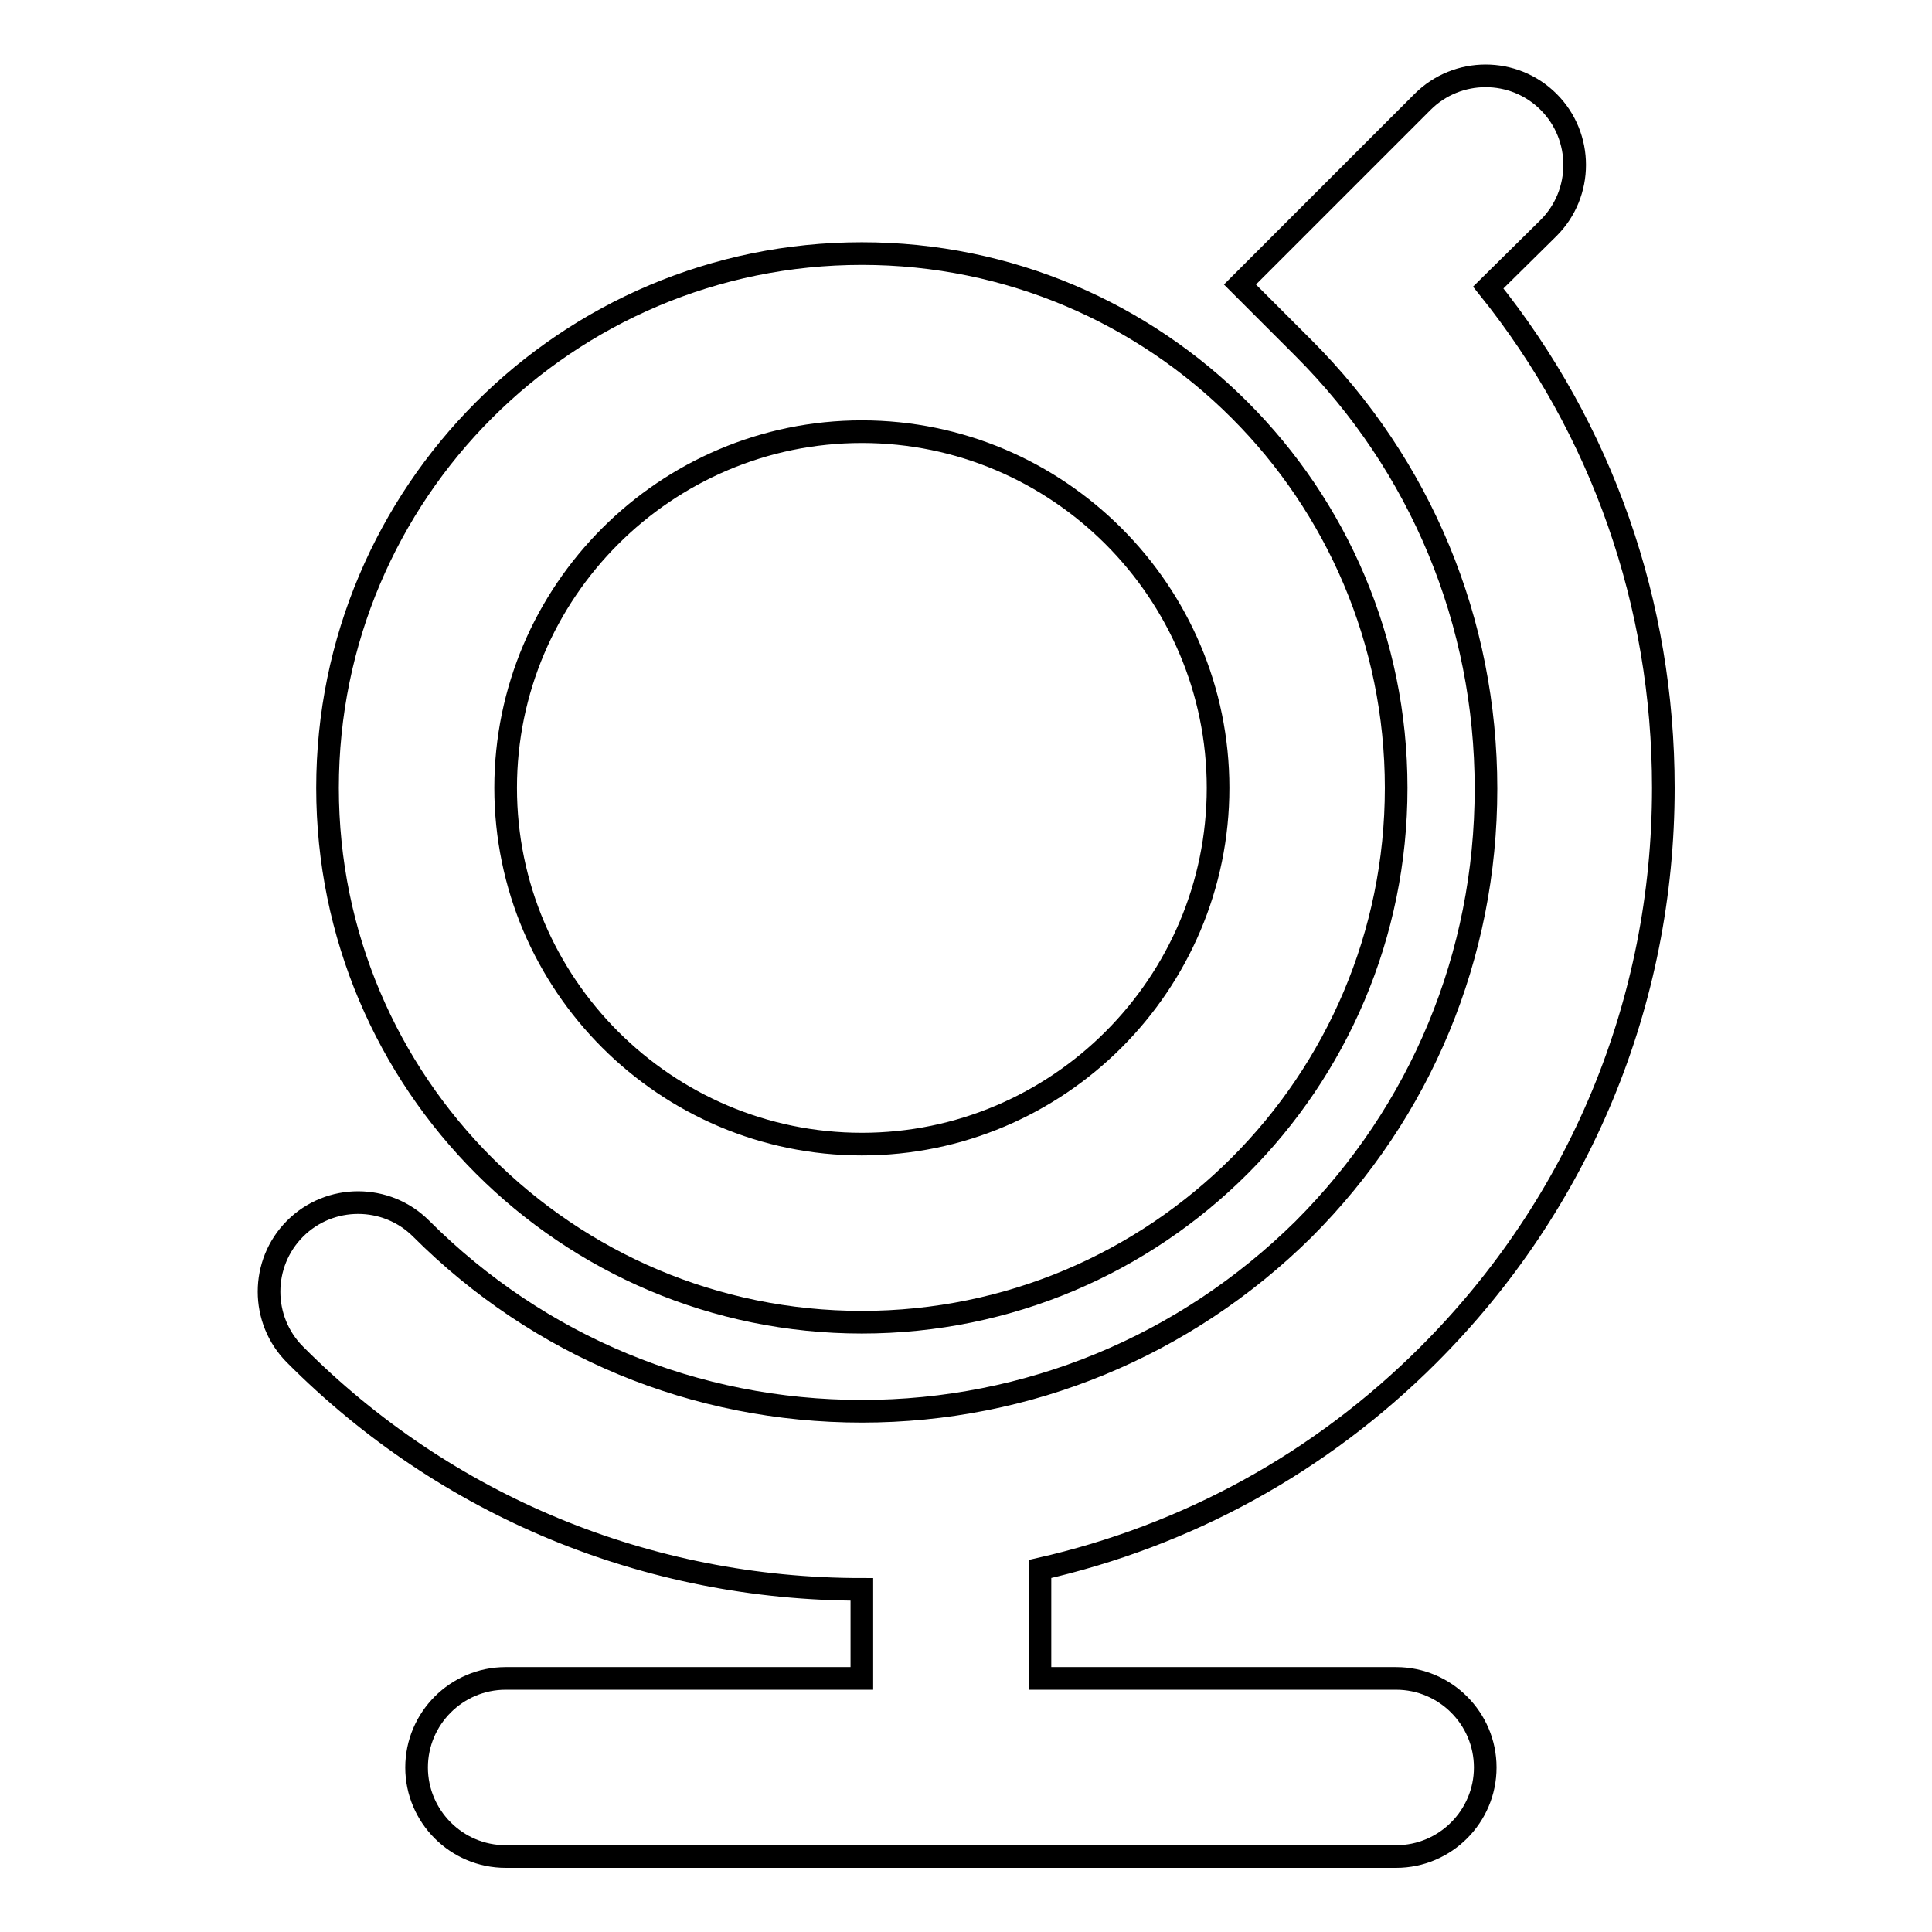 <?xml version="1.0" encoding="utf-8"?>
<!-- Svg Vector Icons : http://www.onlinewebfonts.com/icon -->
<!DOCTYPE svg PUBLIC "-//W3C//DTD SVG 1.1//EN" "http://www.w3.org/Graphics/SVG/1.1/DTD/svg11.dtd">
<svg version="1.1" xmlns="http://www.w3.org/2000/svg" xmlns:xlink="http://www.w3.org/1999/xlink" x="0px" y="0px" viewBox="0 0 256 256" enable-background="new 0 0 256 256" xml:space="preserve">
<g><g><path stroke-width="3" fill-opacity="0" stroke="#000000"  d="M114.2,57.2c26,0,47.2,21.2,47.2,47.2c0,26-21.2,47.2-47.2,47.2c-26,0-47.2-21.2-47.2-47.2C67,78.4,88.2,57.2,114.2,57.2z M114.2,33.6c-39.1,0-70.8,31.7-70.8,70.8s31.7,70.8,70.8,70.8c39.1,0,70.8-31.7,70.8-70.8C185,65.3,153.3,33.6,114.2,33.6z"/><path stroke-width="3" fill-opacity="0" stroke="#000000"  d="M185,222.4h-47.2v-14.5c19.4-4.4,37.1-14,51.5-28.4c20-20,31.1-46.7,31.1-75.1c0-24.4-8.1-47.5-23.2-66.3l8-7.9c4.6-4.6,4.6-12.1,0-16.7c-4.6-4.6-12.1-4.6-16.7,0l-24.2,24.2l8.4,8.4c15.6,15.6,24.2,36.3,24.2,58.4c0,22.1-8.6,42.8-24.2,58.4C157,178.4,136.2,187,114.2,187c-22.1,0-42.8-8.6-58.4-24.2c-4.6-4.6-12.1-4.6-16.7,0c-4.6,4.6-4.6,12.1,0,16.7c20,20.1,46.7,31.1,75.1,31.1v11.8H67c-6.5,0-11.8,5.3-11.8,11.8c0,6.5,5.3,11.8,11.8,11.8h118c6.5,0,11.8-5.3,11.8-11.8C196.8,227.7,191.5,222.4,185,222.4L185,222.4z"/></g></g>
</svg>
